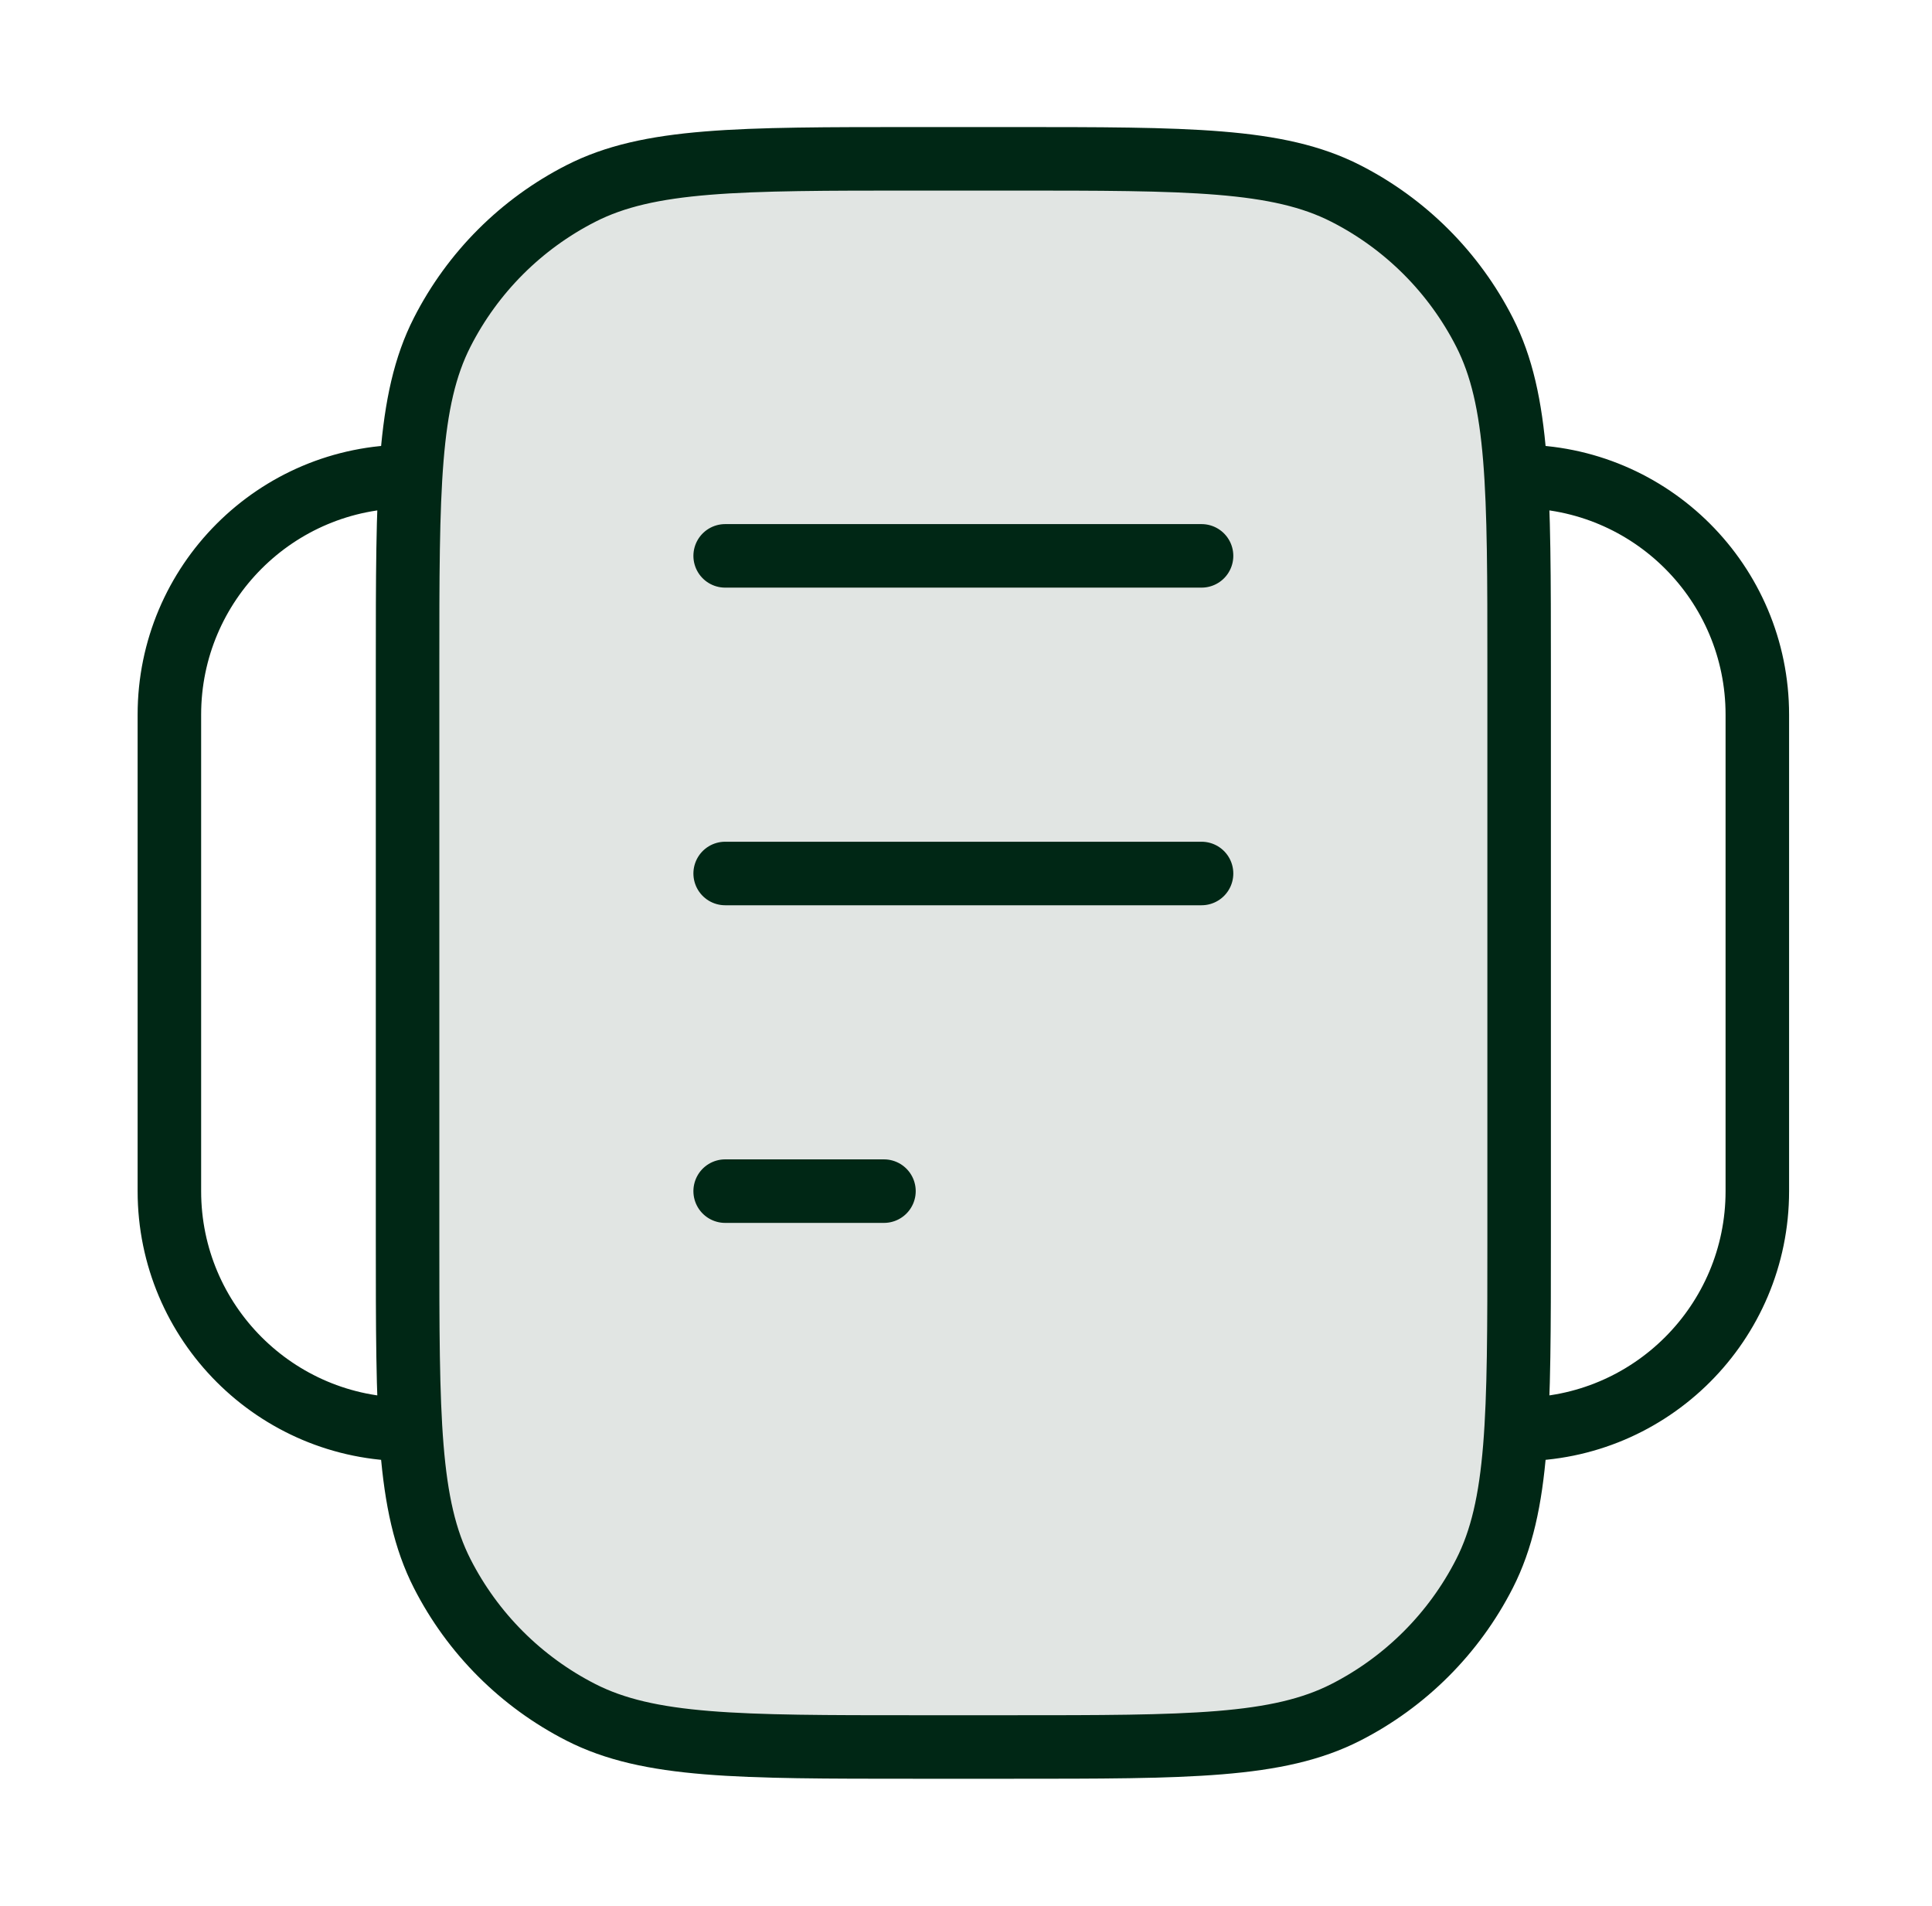 <svg width="73" height="72" viewBox="0 0 73 72" fill="none" xmlns="http://www.w3.org/2000/svg">
<path opacity="0.12" d="M45.4 6H27.4C20.773 6 15.4 11.373 15.4 18V54C15.4 60.627 20.773 66 27.4 66H45.4C52.027 66 57.4 60.627 57.4 54V18C57.4 11.373 52.027 6 45.4 6Z" fill="#002715"/>
<path d="M27.4 21H45.4M27.4 33H45.4M27.4 45H33.4M15.4 18C10.429 18 6.4 22.029 6.4 27V45C6.4 49.971 10.429 54 15.4 54M57.4 18C62.371 18 66.4 22.029 66.4 27V45C66.4 49.971 62.371 54 57.4 54M34.6 66H38.2C44.921 66 48.281 66 50.848 64.692C53.106 63.541 54.941 61.706 56.092 59.448C57.4 56.881 57.4 53.521 57.4 46.8V25.2C57.4 18.479 57.4 15.119 56.092 12.552C54.941 10.294 53.106 8.458 50.848 7.308C48.281 6 44.921 6 38.2 6H34.6C27.879 6 24.519 6 21.952 7.308C19.694 8.458 17.858 10.294 16.708 12.552C15.4 15.119 15.4 18.479 15.4 25.2V46.8C15.4 53.521 15.4 56.881 16.708 59.448C17.858 61.706 19.694 63.541 21.952 64.692C24.519 66 27.879 66 34.6 66Z" stroke="#002715" stroke-width="2.4" stroke-linecap="round" stroke-linejoin="round"/>
</svg>
